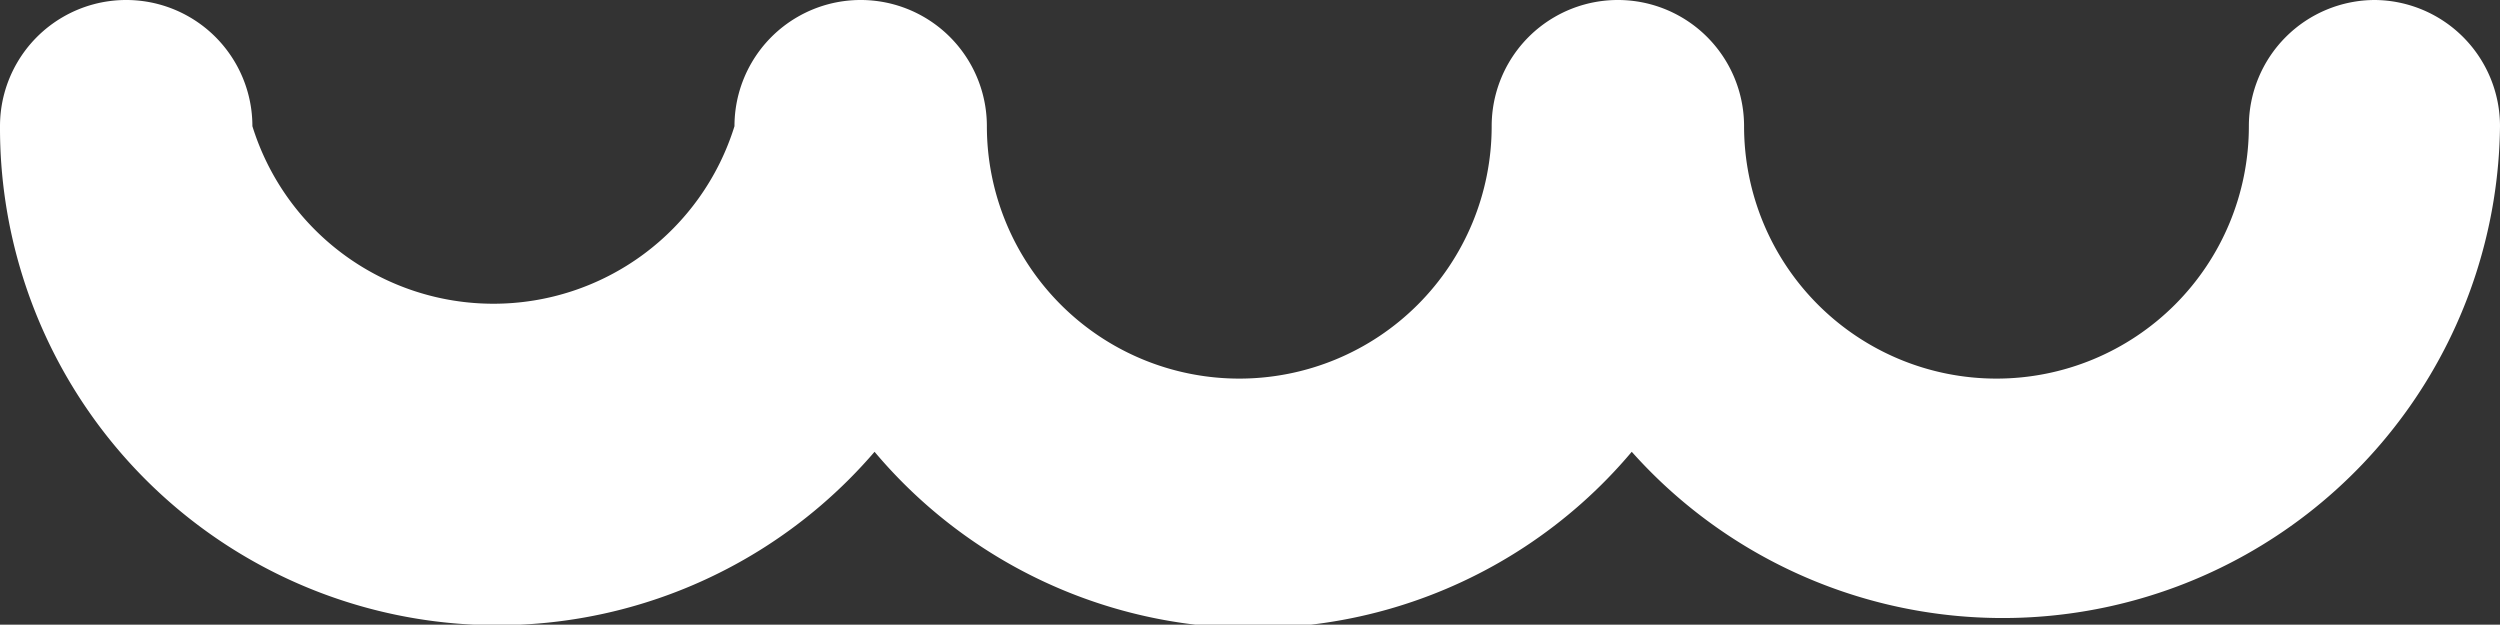 <svg xmlns="http://www.w3.org/2000/svg" viewBox="0 0 19.81 4.95"><rect x="0" y="0" width="19.81" height="4.95" fill="#333333" stroke="none"/><defs><style>.cls-1{fill:#fff;}</style></defs><title>Fichier 3</title><g id="Calque_2" data-name="Calque 2"><g id="Calque_1-2" data-name="Calque 1"><path class="cls-1" d="M18.82,0a1,1,0,0,0-1,1,2,2,0,1,1-4,0,1,1,0,1,0-2,0,2,2,0,0,1-4,0,1,1,0,0,0-2,0A2,2,0,0,1,2,1,1,1,0,0,0,0,1,3.94,3.94,0,0,0,6.93,3.58a3.92,3.92,0,0,0,6,0A3.94,3.94,0,0,0,19.81,1,1,1,0,0,0,18.82,0Z"/></g></g></svg>
